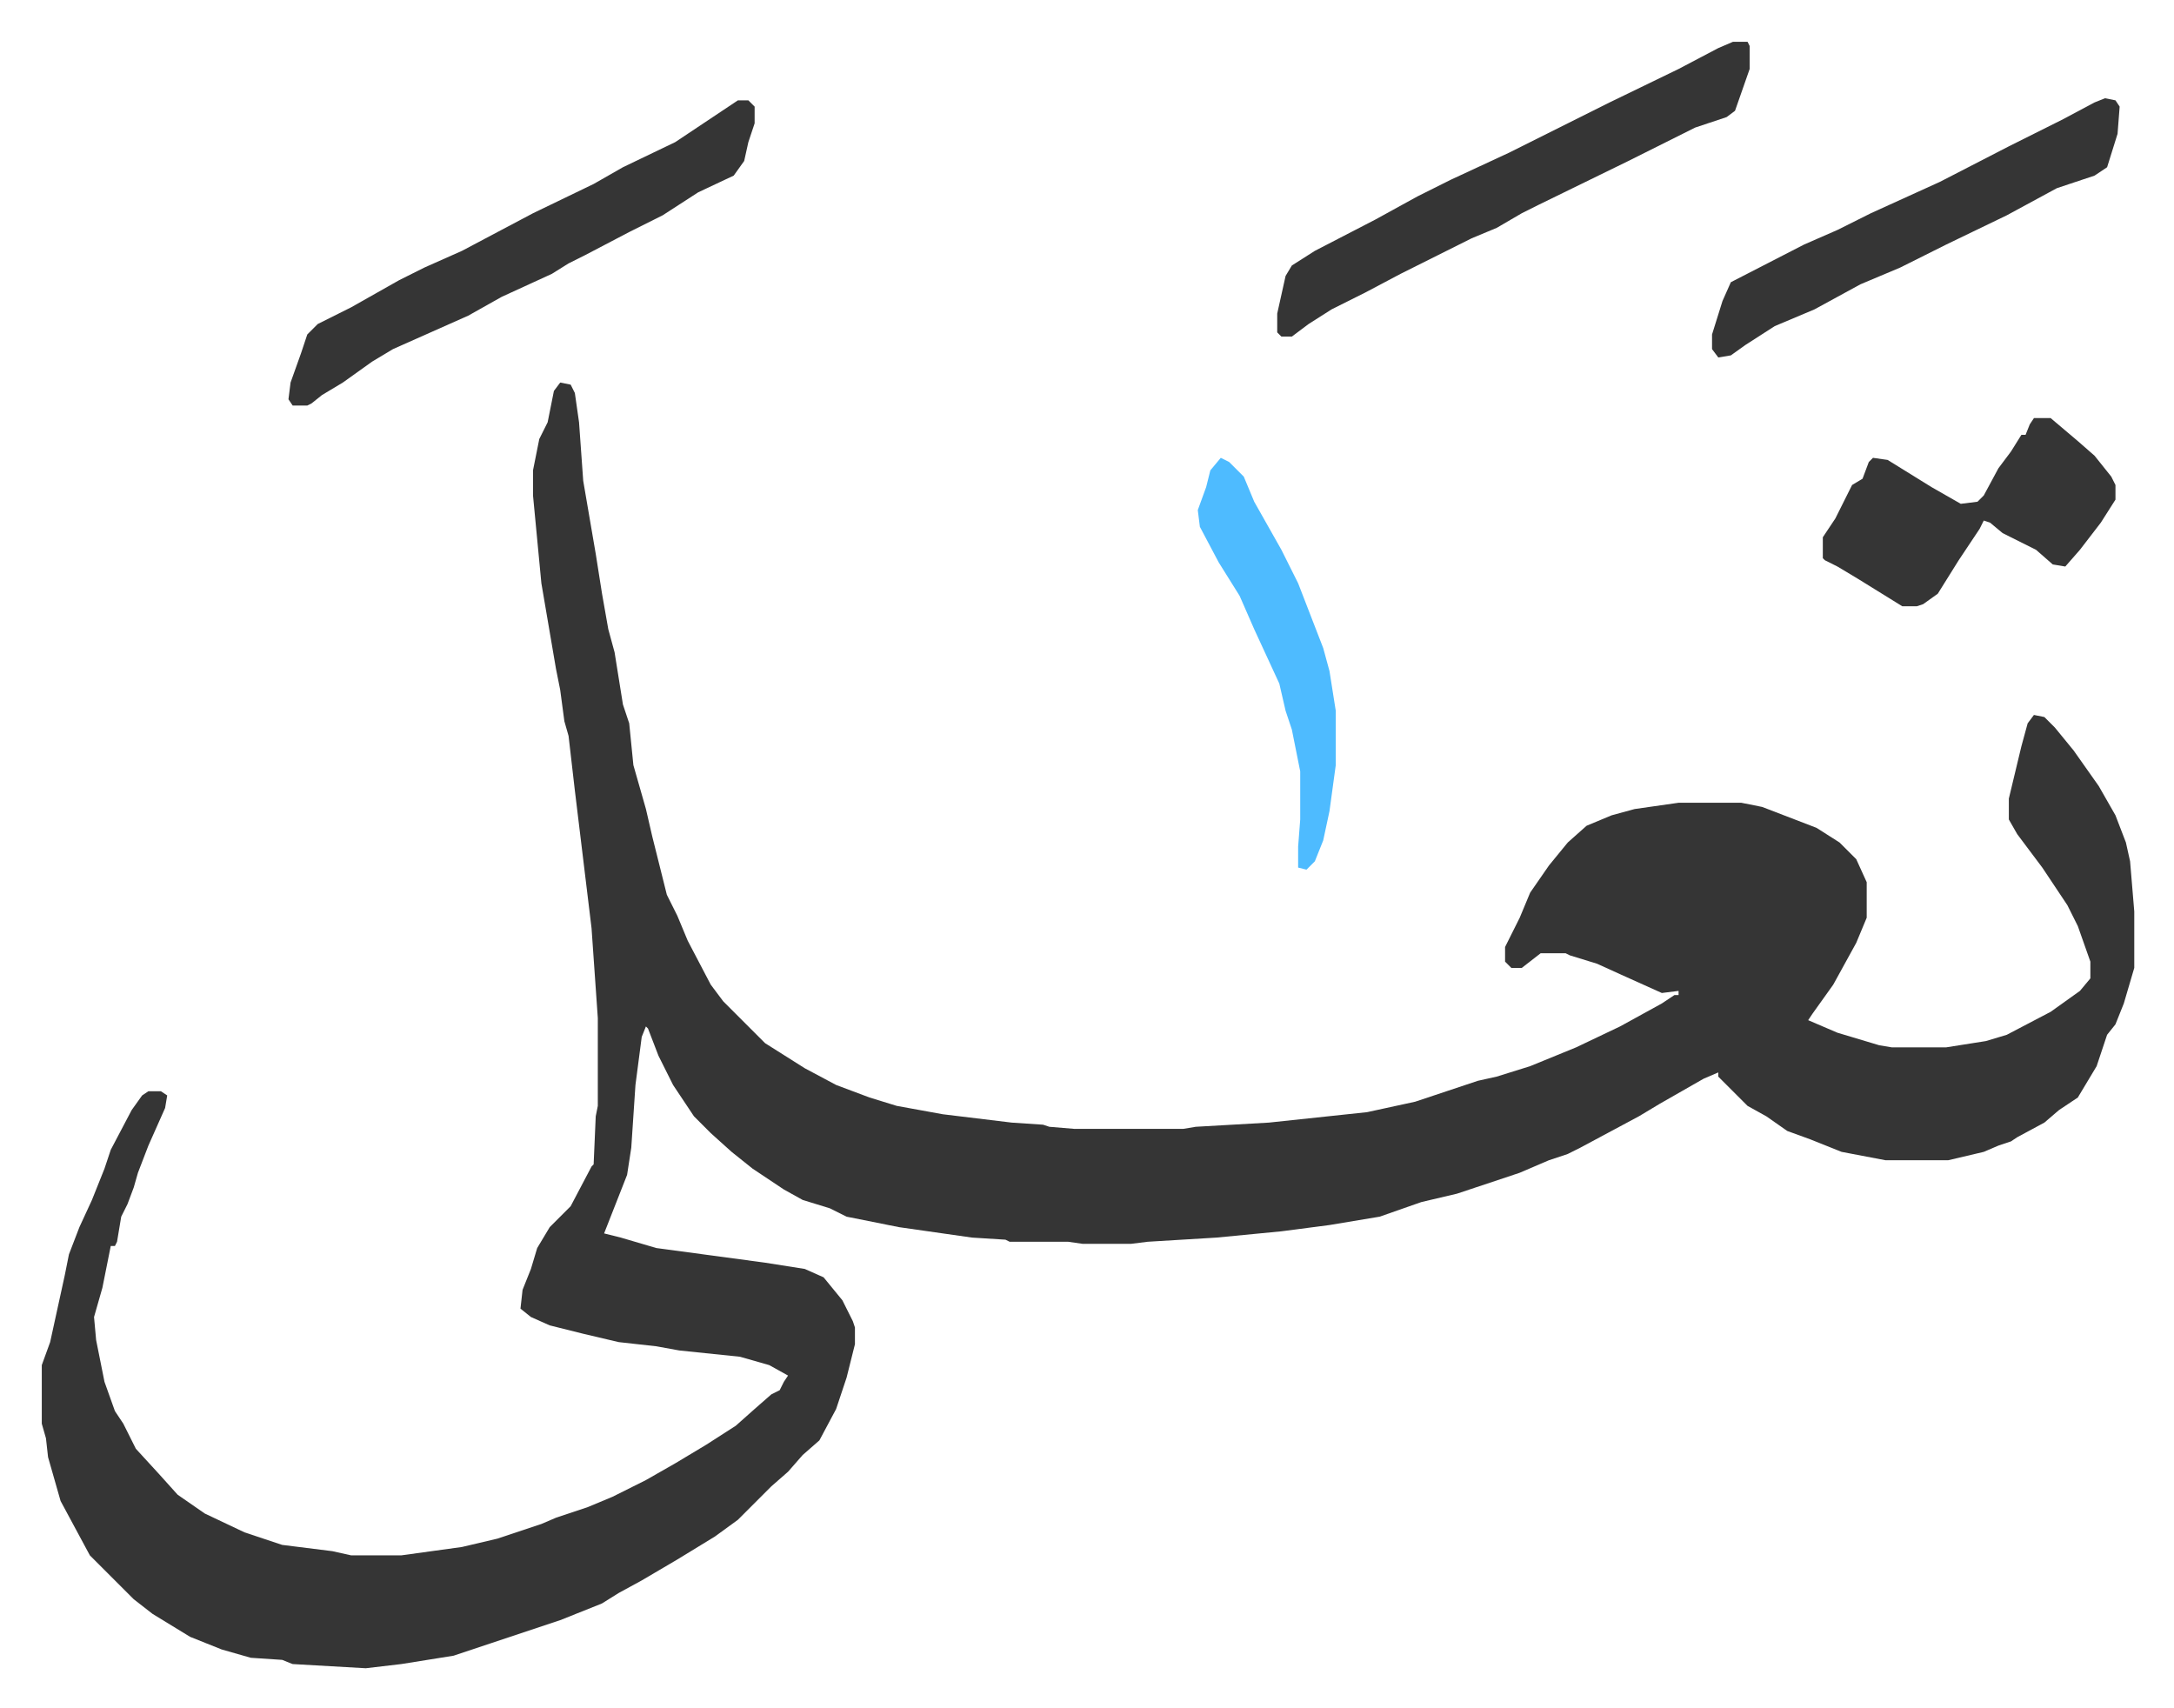 <svg xmlns="http://www.w3.org/2000/svg" role="img" viewBox="-20.00 405.00 1040.00 817.00"><path fill="#353535" id="rule_normal" d="M248 588l5 1 2 4 2 14 2 28 6 35 3 19 3 17 3 11 4 25 3 9 2 20 6 21 3 13 4 16 3 12 5 10 5 12 11 21 6 8 20 20 19 12 15 8 16 6 13 4 22 4 33 4 15 1 3 1 12 1h52l6-1 35-2 47-5 23-5 21-7 9-3 9-2 16-5 22-9 21-10 20-11 6-4h2v-2l-8 1-20-9-11-5-13-4-2-1h-12l-9 7h-5l-3-3v-7l7-14 5-12 9-13 9-11 9-8 12-5 11-3 21-3h30l10 2 26 10 11 7 8 8 5 11v17l-5 12-11 20-10 14-2 3 14 6 20 6 6 1h26l19-3 10-3 21-11 14-10 5-6v-8l-6-17-5-10-12-18-12-16-4-7v-10l6-25 3-11 3-4 5 1 5 5 9 11 12 17 8 14 5 13 2 9 2 24v27l-5 17-4 10-4 5-5 15-6 10-3 5-9 6-7 6-13 7-3 2-6 2-7 3-17 4h-30l-21-4-15-6-11-4-10-7-9-5-14-14v-2l-7 3-21 12-10 6-28 15-6 3-9 3-14 6-21 7-9 3-17 4-20 7-24 4-23 3-31 3-33 2-8 1h-23l-7-1h-28l-2-1-16-1-21-3-14-2-25-5-8-4-13-4-9-5-15-10-10-8-10-9-8-8-10-15-7-14-5-13-1-1-2 5-3 23-2 30-2 13-11 28 8 2 17 5 52 7 19 3 9 4 9 11 5 10 1 3v8l-4 16-5 15-8 15-8 7-7 8-8 7-11 11-5 5-11 8-18 11-17 10-11 6-8 5-20 8-33 11-18 6-25 4-17 2-35-2-5-2-15-1-14-4-15-6-18-11-9-7-21-21-14-26-4-14-2-7-1-9-2-7v-28l4-11 7-32 2-10 5-13 6-13 6-15 3-9 10-19 5-7 3-2h6l3 2-1 6-8 18-5 13-2 7-3 8-3 6-2 12-1 2h-2l-4 20-4 14 1 11 4 20 5 14 4 6 6 12 11 12 9 10 13 9 19 9 18 6 24 3 9 2h24l29-4 17-4 21-7 7-3 15-5 12-5 16-8 14-8 15-9 14-9 9-8 8-7 4-2 2-4 2-3-9-5-14-4-29-3-11-2-18-2-17-4-16-4-9-4-5-4 1-9 4-10 3-10 6-10 10-10 10-19 1-1 1-23 1-5v-42l-3-43-8-66-3-26-2-7-2-15-2-10-7-41-4-42v-12l3-15 4-8 3-15zm561-163h7l1 2v11l-7 20-4 3-15 5-16 8-16 8-43 21-8 4-12 7-12 5-34 17-17 9-16 8-11 7-8 6h-5l-2-2v-9l4-18 3-5 11-7 29-15 20-11 16-8 28-13 32-16 16-8 33-16 19-10zm-476 28h5l3 3v8l-3 9-2 9-5 7-17 8-17 11-16 8-21 11-8 4-8 5-24 11-16 9-36 16-10 6-14 10-10 6-5 4-2 1h-7l-2-3 1-8 5-14 3-9 5-5 16-8 23-13 12-6 18-8 34-18 29-14 14-8 25-12zm620 152h8l13 11 8 7 8 10 2 4v7l-7 11-10 13-7 8-6-1-8-7-16-8-6-5-3-1-2 4-10 15-10 16-7 5-3 1h-7l-21-13-10-6-6-3-1-1v-10l6-9 8-16 5-3 3-8 2-2 7 1 21 13 14 8 8-1 3-3 7-13 6-8 5-8h2l2-5zm34-153l5 1 2 3-1 13-5 16-6 4-18 6-24 13-29 14-22 11-19 8-22 12-19 8-14 9-7 5-6 1-3-4v-7l5-16 4-9 35-18 16-7 16-8 33-15 33-17 26-13 15-8z"/><path fill="#4ebbff" id="rule_madd_normal_2_vowels" d="M564 624l4 2 7 7 5 12 13 23 8 16 12 31 3 11 3 19v26l-3 22-3 14-4 10-4 4-4-1v-10l1-13v-23l-4-20-3-9-3-13-12-26-7-16-10-16-9-17-1-8 4-11 2-8z"/></svg>
